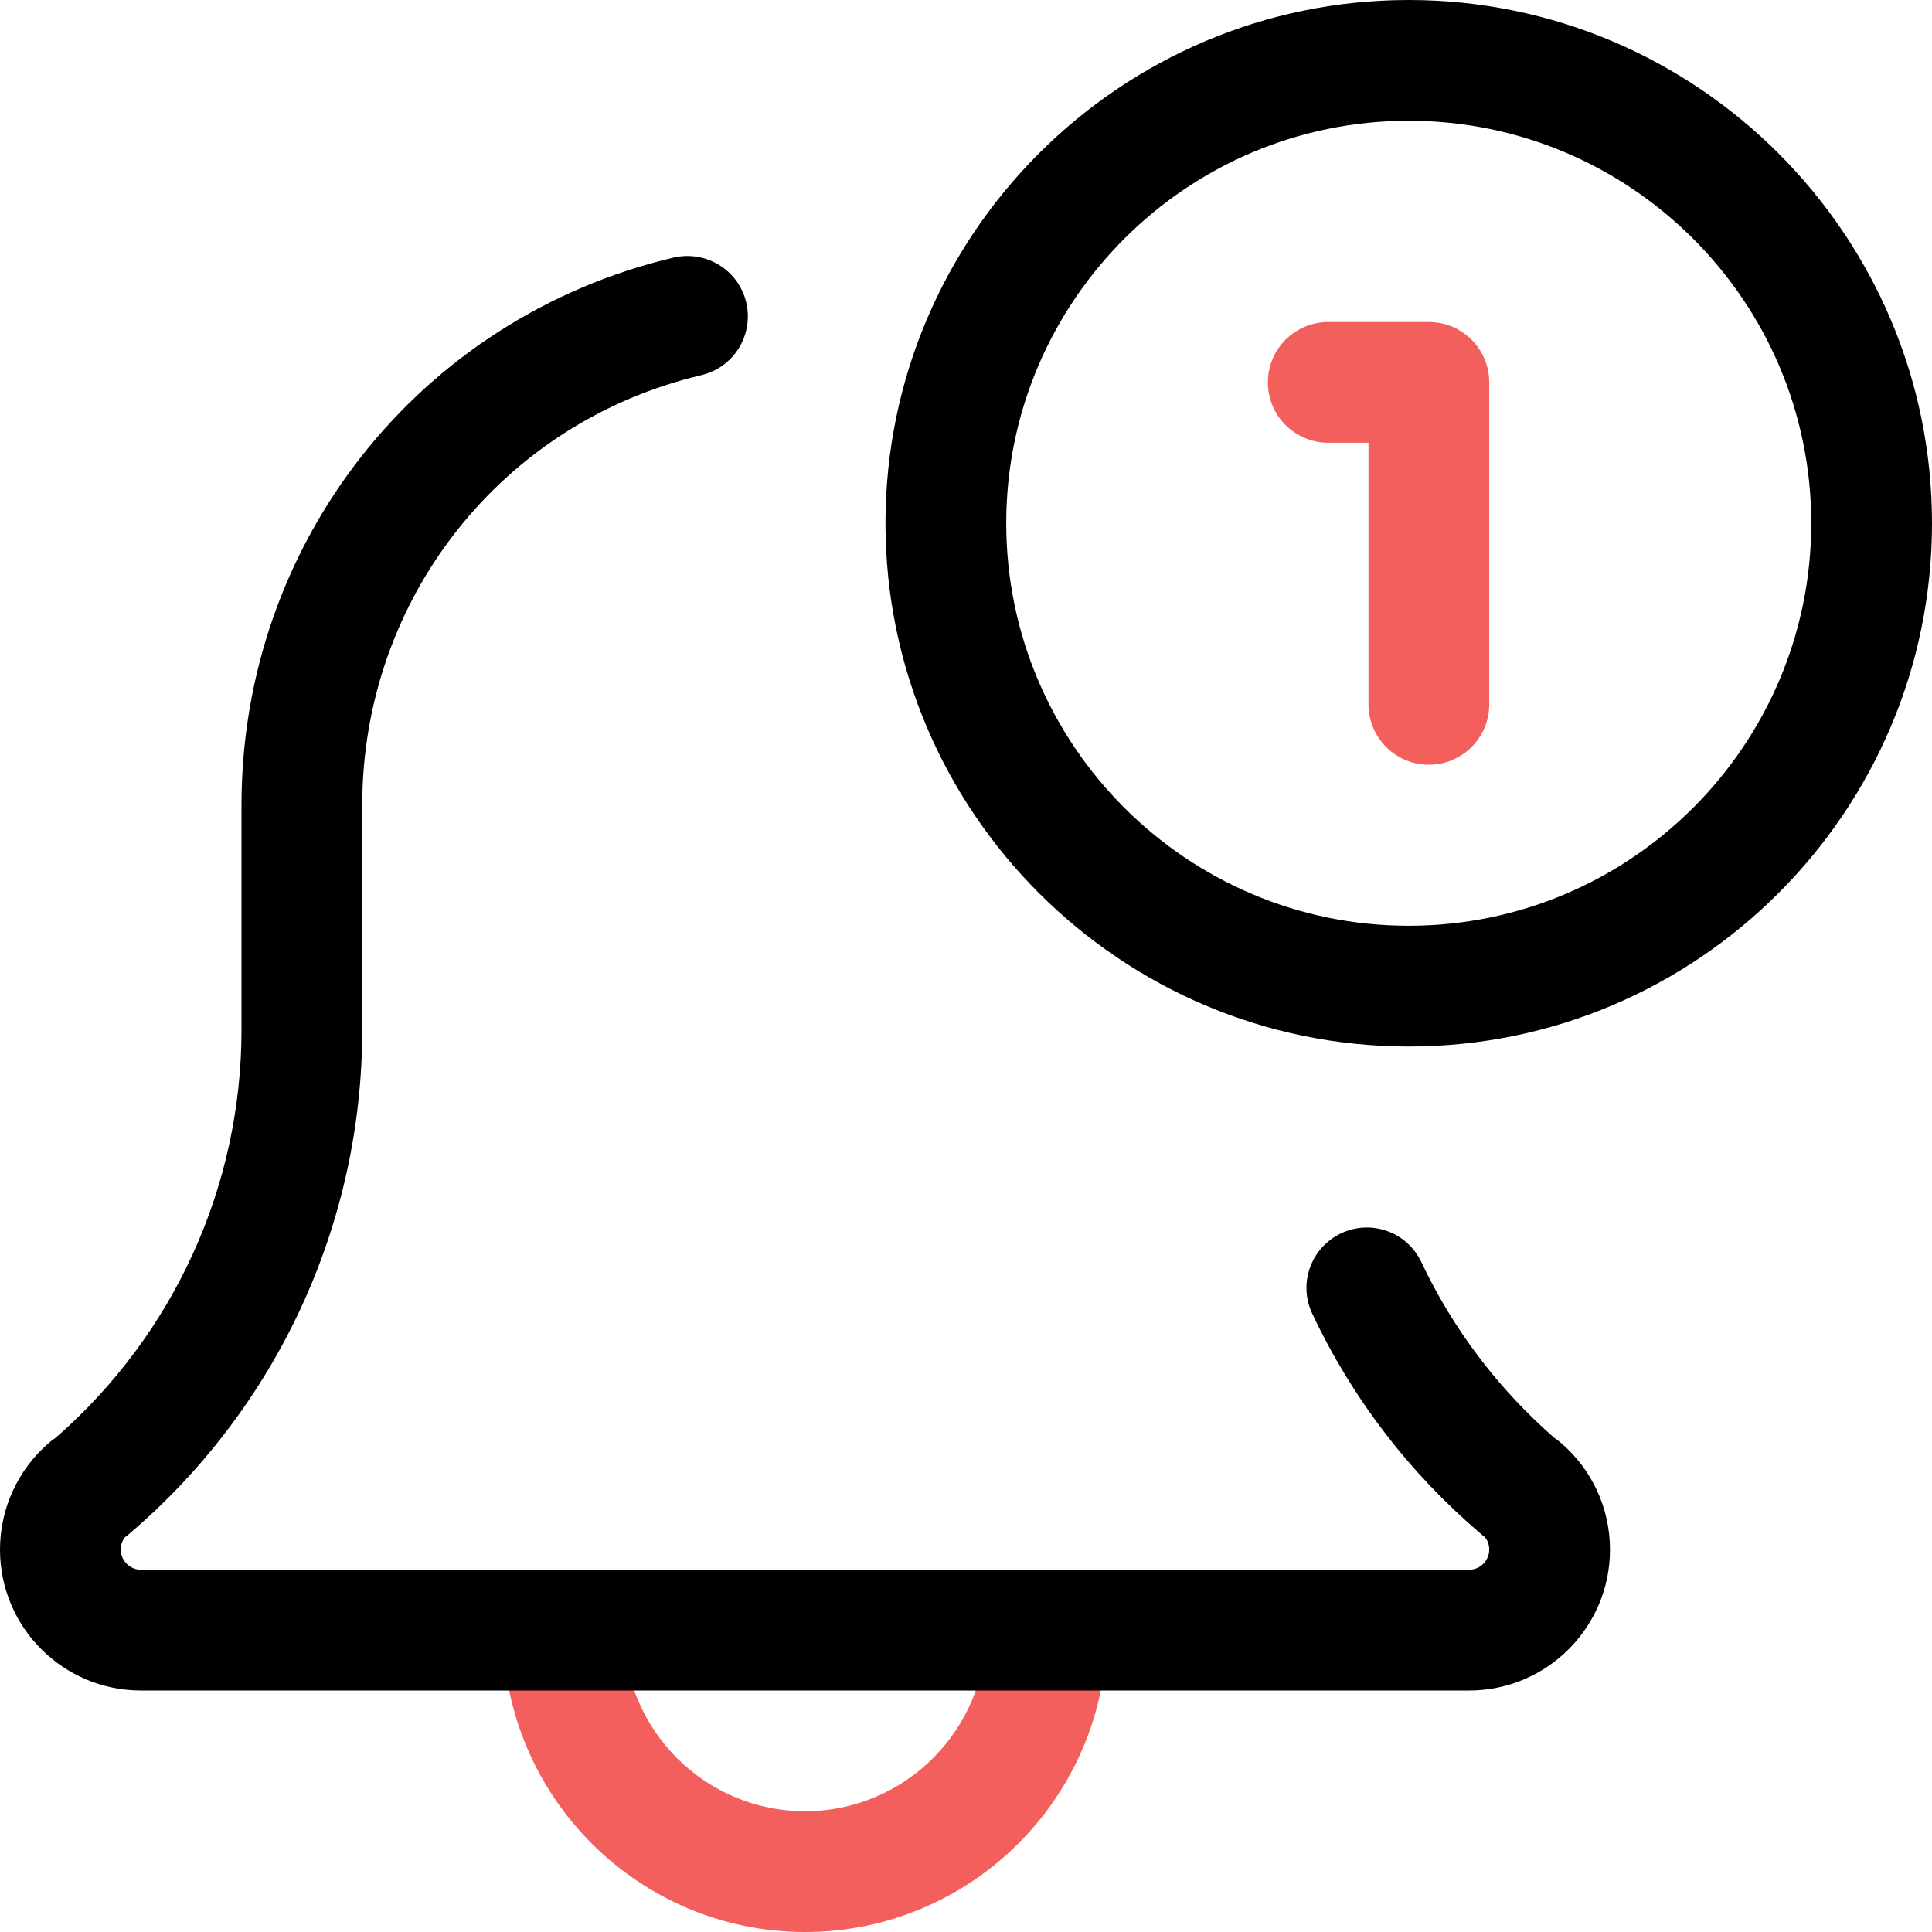 <svg width="40" height="40" viewBox="0 0 40 40" fill="none" xmlns="http://www.w3.org/2000/svg">
<path d="M16.667 40C13.222 40 10.417 37.197 10.417 33.75C10.417 33.06 10.977 32.5 11.667 32.5C12.357 32.5 12.917 33.06 12.917 33.75C12.917 35.819 14.6 37.5 16.667 37.5C18.734 37.5 20.417 35.819 20.417 33.75C20.417 33.06 20.977 32.5 21.667 32.5C22.357 32.5 22.917 33.06 22.917 33.75C22.917 37.197 20.112 40 16.667 40Z" fill="#F35F5D"/>
<path d="M30.417 35H2.917C1.308 35 0 33.692 0 32.083C0 31.23 0.372 30.422 1.02 29.867C1.062 29.83 1.107 29.797 1.153 29.767C3.6 27.631 5 24.56 5 21.317V16.667C5 11.238 8.678 6.578 13.945 5.333C14.618 5.178 15.292 5.59 15.45 6.263C15.608 6.935 15.192 7.608 14.522 7.767C10.387 8.743 7.5 12.403 7.5 16.667V21.317C7.5 25.343 5.735 29.154 2.662 31.768C2.637 31.788 2.615 31.807 2.588 31.825C2.543 31.882 2.5 31.968 2.5 32.083C2.5 32.31 2.69 32.5 2.917 32.5H30.417C30.643 32.5 30.833 32.31 30.833 32.083C30.833 31.967 30.79 31.882 30.743 31.825C30.718 31.807 30.695 31.788 30.672 31.768C29.178 30.495 28 28.958 27.17 27.2C26.873 26.576 27.14 25.832 27.765 25.535C28.395 25.238 29.133 25.508 29.428 26.132C30.088 27.525 31.013 28.748 32.183 29.772C32.227 29.802 32.272 29.833 32.31 29.867C32.962 30.422 33.333 31.23 33.333 32.083C33.333 33.692 32.025 35 30.417 35Z" fill="black"/>
<path d="M29.166 21.667C23.193 21.667 18.333 16.807 18.333 10.833C18.333 4.86 23.193 0 29.166 0C35.14 0 40 4.86 40 10.833C40 16.807 35.14 21.667 29.166 21.667ZM29.166 2.5C24.571 2.5 20.833 6.238 20.833 10.833C20.833 15.428 24.571 19.167 29.166 19.167C33.761 19.167 37.5 15.428 37.5 10.833C37.5 6.238 33.761 2.5 29.166 2.5Z" fill="black"/>
<path d="M29.583 15.833C28.893 15.833 28.333 15.273 28.333 14.583V9.167H27.5C26.81 9.167 26.25 8.607 26.25 7.917C26.25 7.227 26.81 6.667 27.5 6.667H29.583C30.273 6.667 30.833 7.227 30.833 7.917V14.583C30.833 15.273 30.273 15.833 29.583 15.833Z" fill="#F35F5D"/>
</svg>
